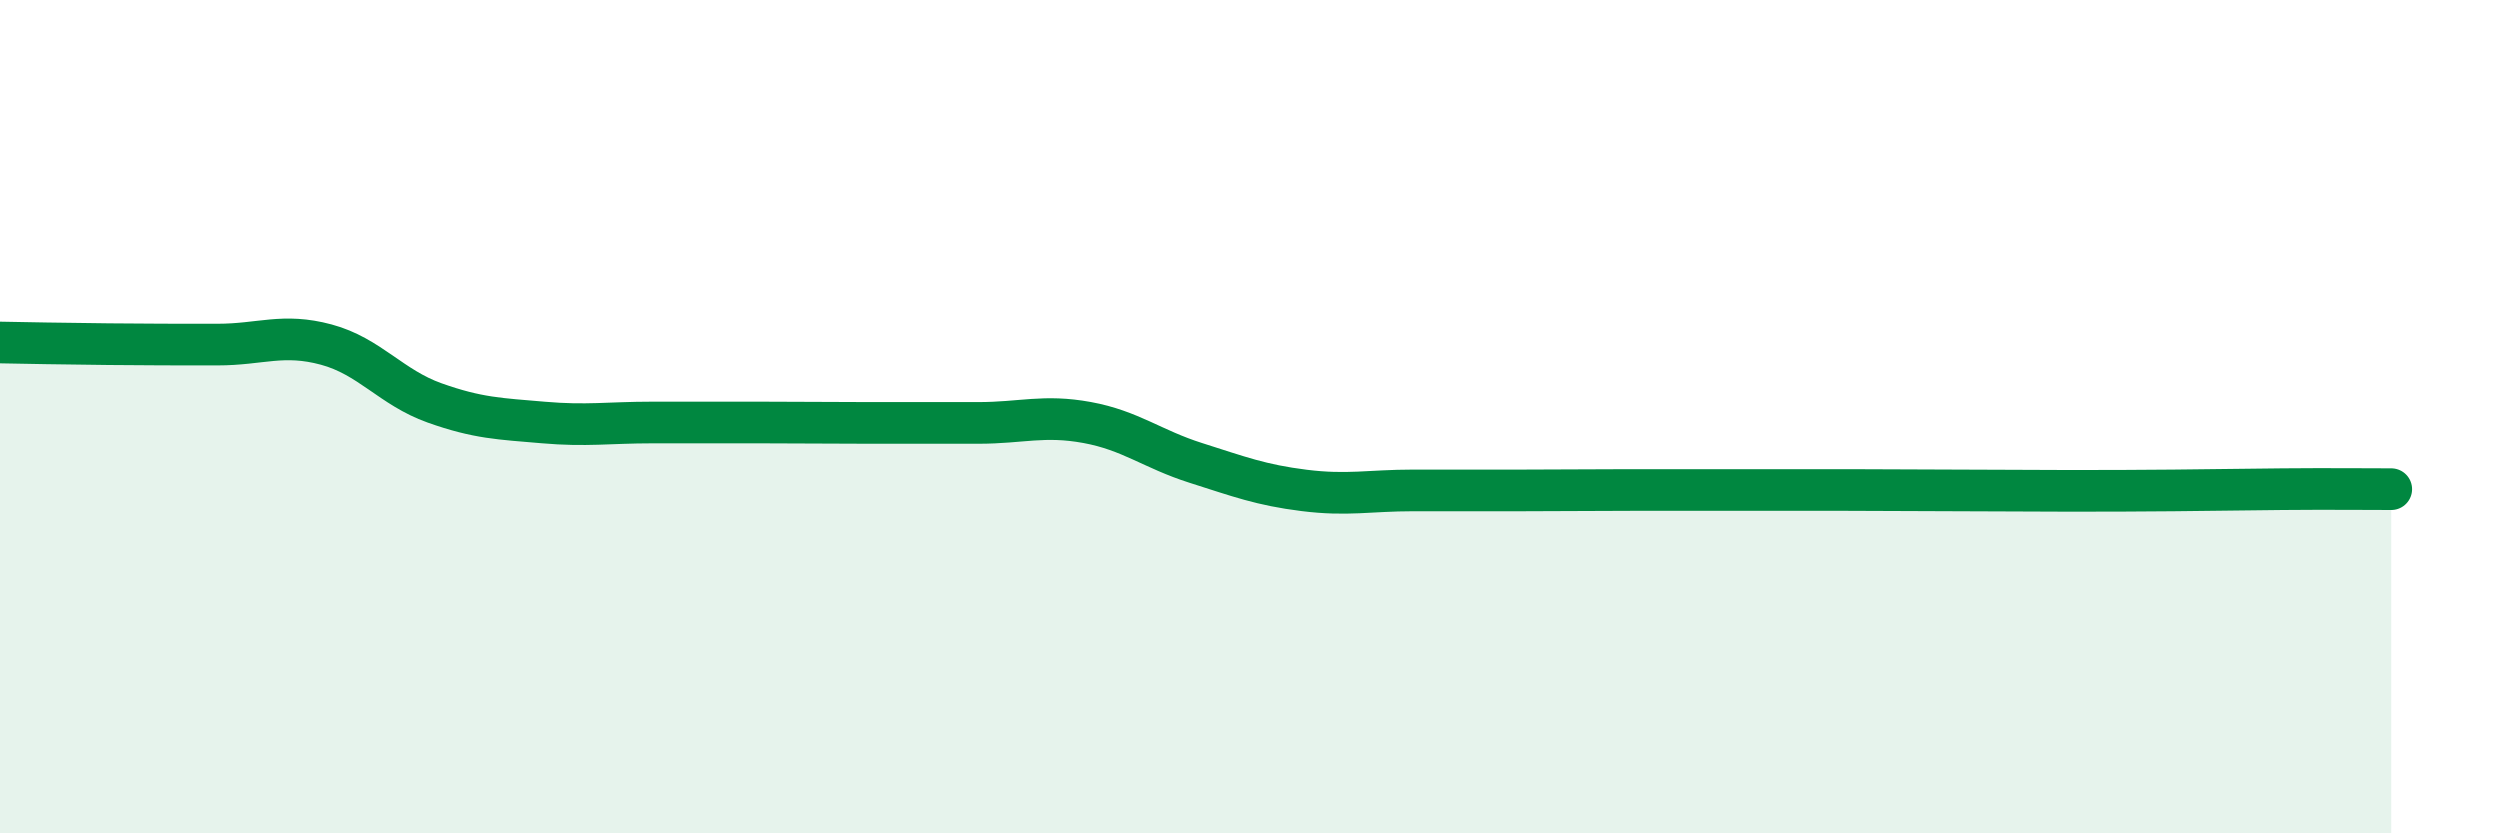
    <svg width="60" height="20" viewBox="0 0 60 20" xmlns="http://www.w3.org/2000/svg">
      <path
        d="M 0,8.22 C 0.52,8.23 1.57,8.25 2.61,8.26 C 3.65,8.27 4.18,8.27 5.22,8.27 C 6.26,8.27 6.79,7.99 7.83,8.27 C 8.87,8.55 9.39,9.3 10.43,9.67 C 11.47,10.04 12,10.05 13.04,10.14 C 14.08,10.23 14.61,10.14 15.65,10.14 C 16.69,10.14 17.22,10.14 18.26,10.14 C 19.3,10.14 19.83,10.15 20.87,10.15 C 21.91,10.15 22.44,10.15 23.48,10.15 C 24.52,10.15 25.05,9.95 26.09,10.14 C 27.13,10.33 27.66,10.78 28.7,11.11 C 29.74,11.44 30.26,11.64 31.3,11.77 C 32.34,11.9 32.87,11.77 33.91,11.77 C 34.95,11.77 35.48,11.77 36.52,11.77 C 37.56,11.77 38.09,11.76 39.13,11.76 C 40.17,11.76 40.7,11.76 41.74,11.76 C 42.78,11.76 43.31,11.76 44.35,11.76 C 45.39,11.76 45.92,11.77 46.96,11.77 C 48,11.77 48.53,11.78 49.57,11.78 C 50.61,11.78 51.13,11.78 52.17,11.77 C 53.21,11.76 53.74,11.75 54.78,11.74 C 55.82,11.73 56.87,11.74 57.39,11.74L57.39 20L0 20Z"
        fill="#008740"
        opacity="0.1"
        stroke-linecap="round"
        stroke-linejoin="round"
      />
      <path
        d="M 0,8.22 C 0.52,8.23 1.57,8.25 2.61,8.26 C 3.65,8.27 4.18,8.27 5.22,8.27 C 6.26,8.27 6.79,7.99 7.83,8.27 C 8.87,8.55 9.39,9.3 10.43,9.67 C 11.47,10.04 12,10.05 13.04,10.14 C 14.08,10.23 14.61,10.14 15.65,10.14 C 16.69,10.14 17.22,10.14 18.26,10.14 C 19.3,10.14 19.83,10.15 20.87,10.15 C 21.91,10.15 22.44,10.15 23.48,10.15 C 24.52,10.15 25.05,9.95 26.09,10.14 C 27.13,10.33 27.66,10.78 28.7,11.11 C 29.74,11.44 30.26,11.64 31.3,11.77 C 32.34,11.9 32.87,11.77 33.91,11.77 C 34.95,11.77 35.48,11.77 36.52,11.77 C 37.56,11.77 38.09,11.76 39.13,11.76 C 40.17,11.76 40.7,11.76 41.74,11.76 C 42.78,11.76 43.31,11.76 44.35,11.76 C 45.39,11.76 45.92,11.77 46.96,11.77 C 48,11.77 48.53,11.78 49.57,11.78 C 50.61,11.78 51.13,11.78 52.17,11.77 C 53.21,11.76 53.74,11.75 54.78,11.74 C 55.82,11.73 56.87,11.74 57.39,11.74"
        stroke="#008740"
        stroke-width="1"
        fill="none"
        stroke-linecap="round"
        stroke-linejoin="round"
      />
    </svg>
  